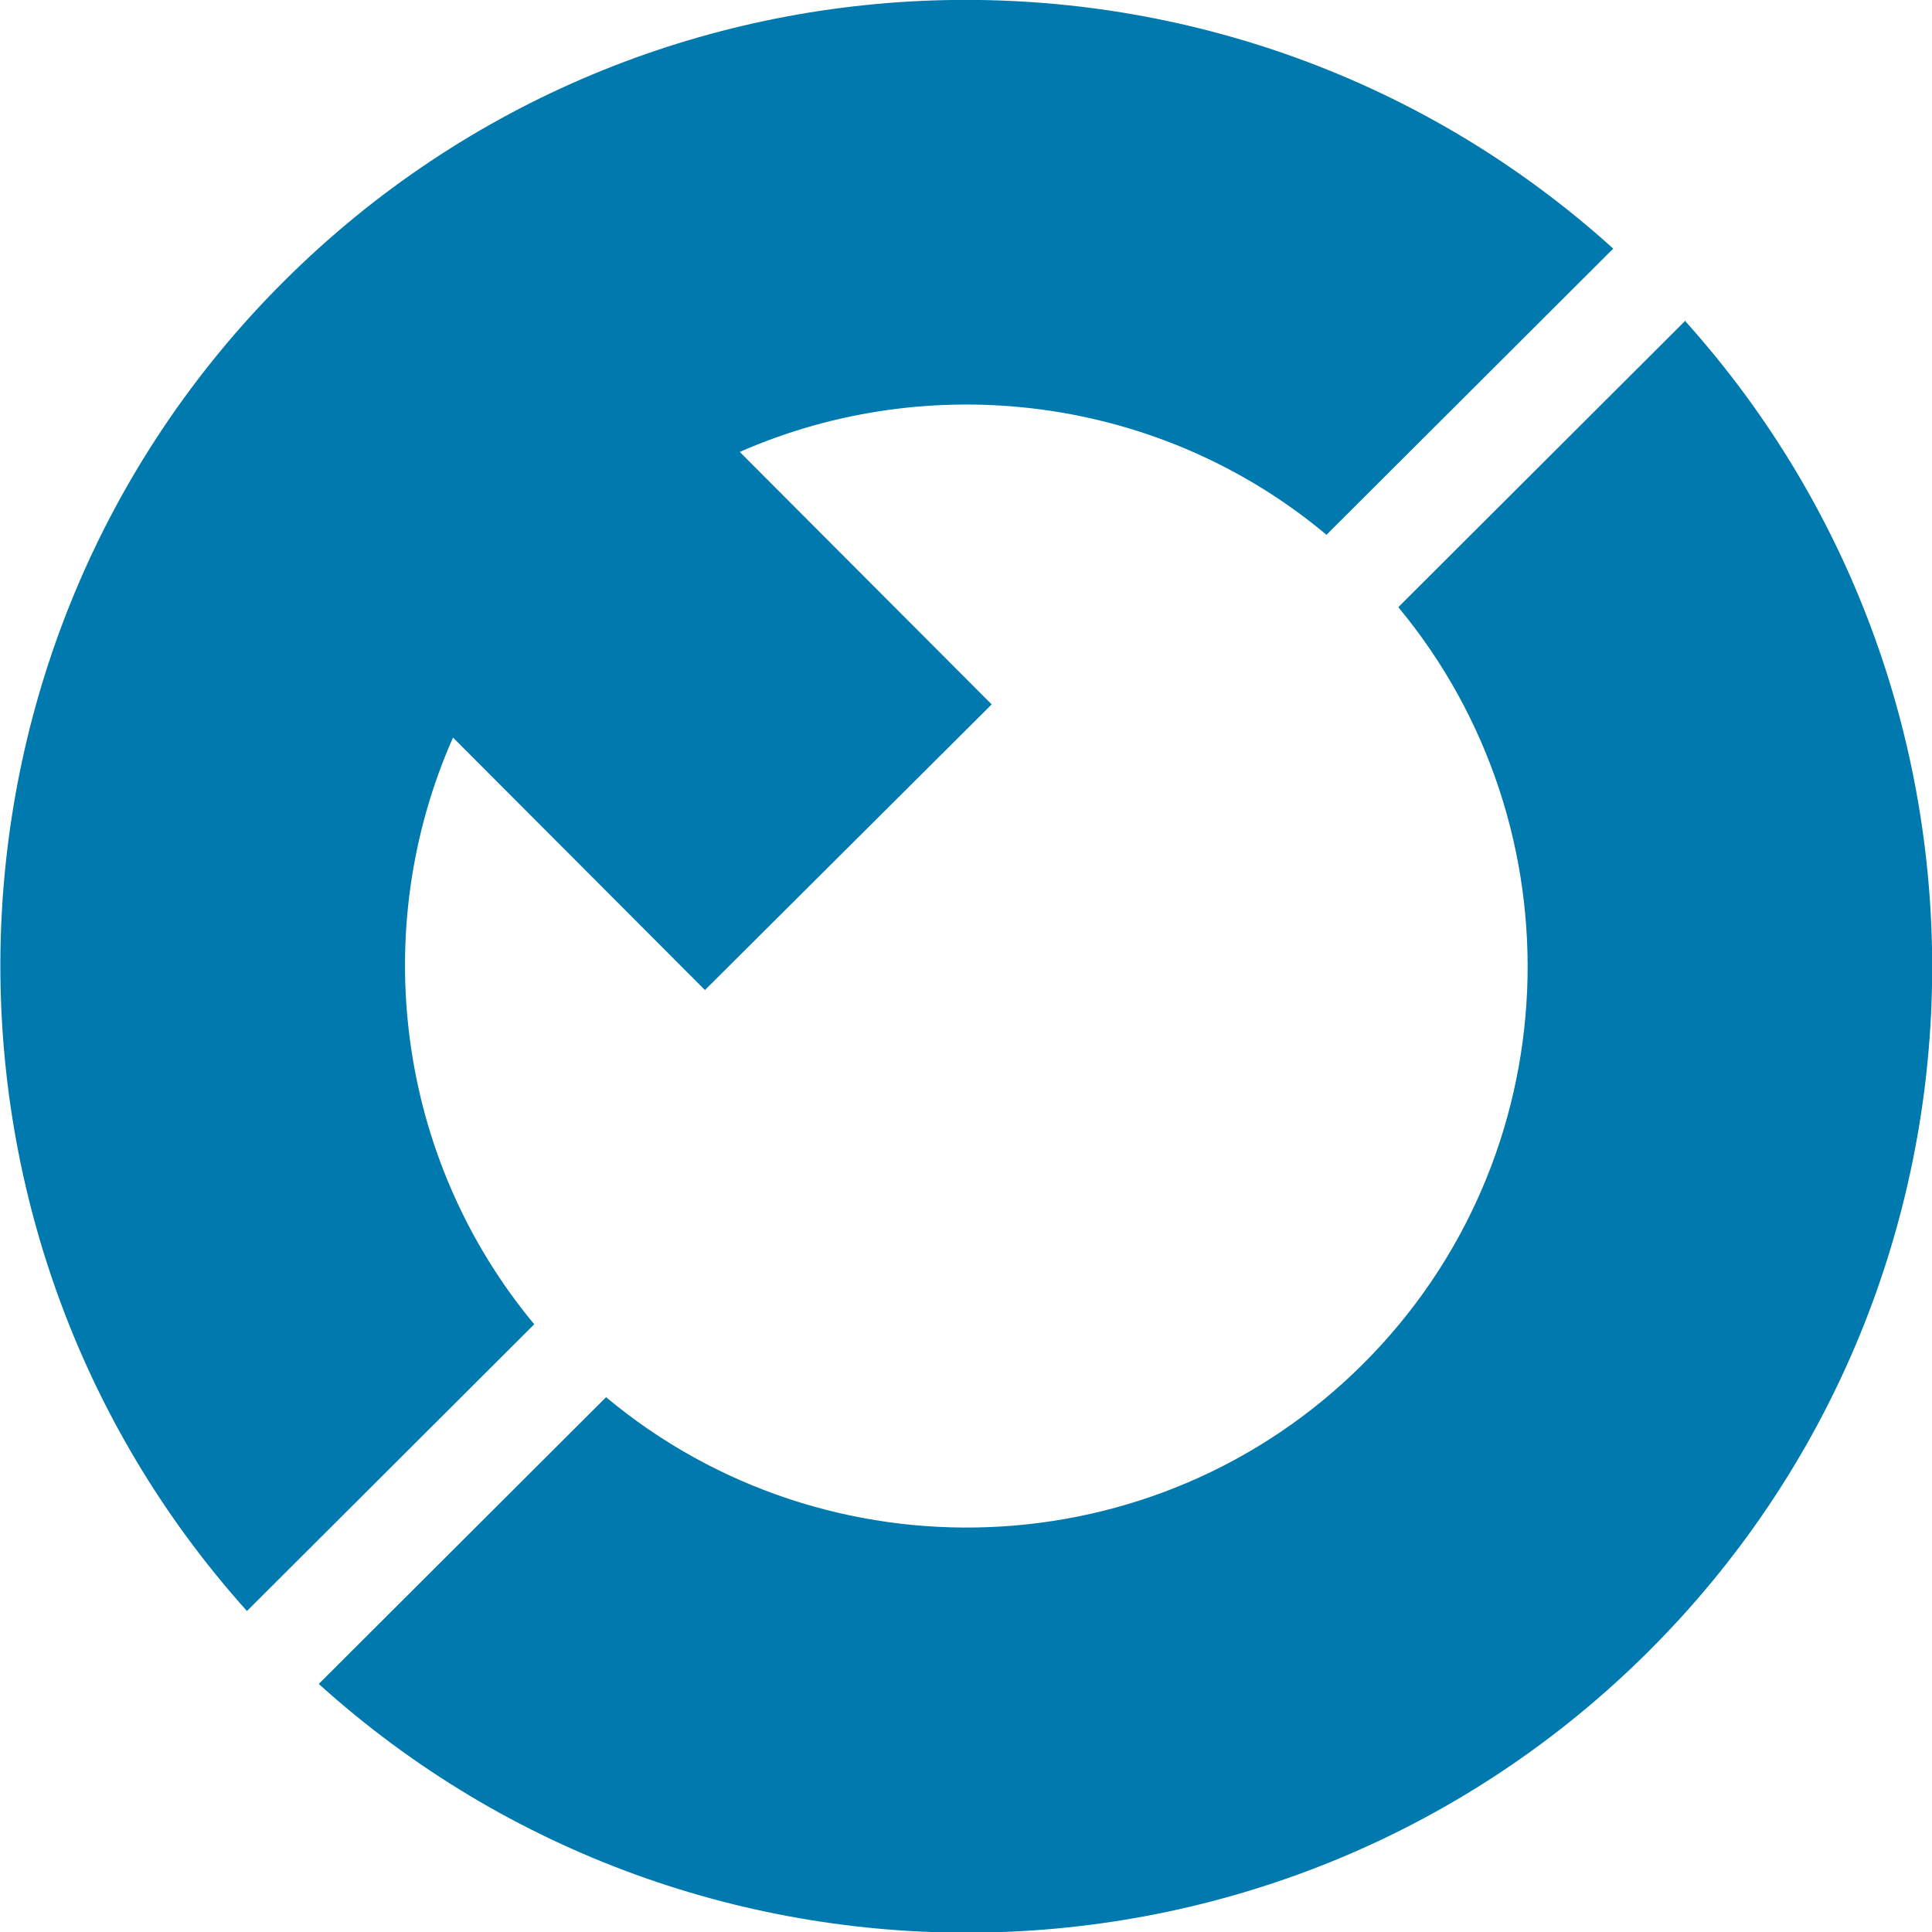 <?xml version="1.0" encoding="UTF-8"?>
<svg id="Ebene_2" data-name="Ebene 2" xmlns="http://www.w3.org/2000/svg" viewBox="0 0 34.97 34.97">
  <defs>
    <style>
      .cls-1 {
        fill: #0079ae;
      }
    </style>
  </defs>
  <g id="Entwurf">
    <g>
      <path class="cls-1" d="M30.51,5.8l-5.2,5.19c3.32,4,3.11,9.96-.64,13.7-3.75,3.74-9.71,3.93-13.7.6l-5.2,5.19c6.85,6.19,17.46,6,24.07-.59,6.61-6.59,6.84-17.2.67-24.07Z"/>
      <path class="cls-1" d="M24,9.69l5.2-5.19C22.36-1.69,11.75-1.5,5.14,5.09s-6.84,17.2-.67,24.07l5.2-5.19c-2.51-3.02-3-7.17-1.47-10.62l4.56,4.57,5.19-5.17-4.56-4.57c3.46-1.52,7.61-1.02,10.62,1.5Z"/>
    </g>
  </g>
</svg>